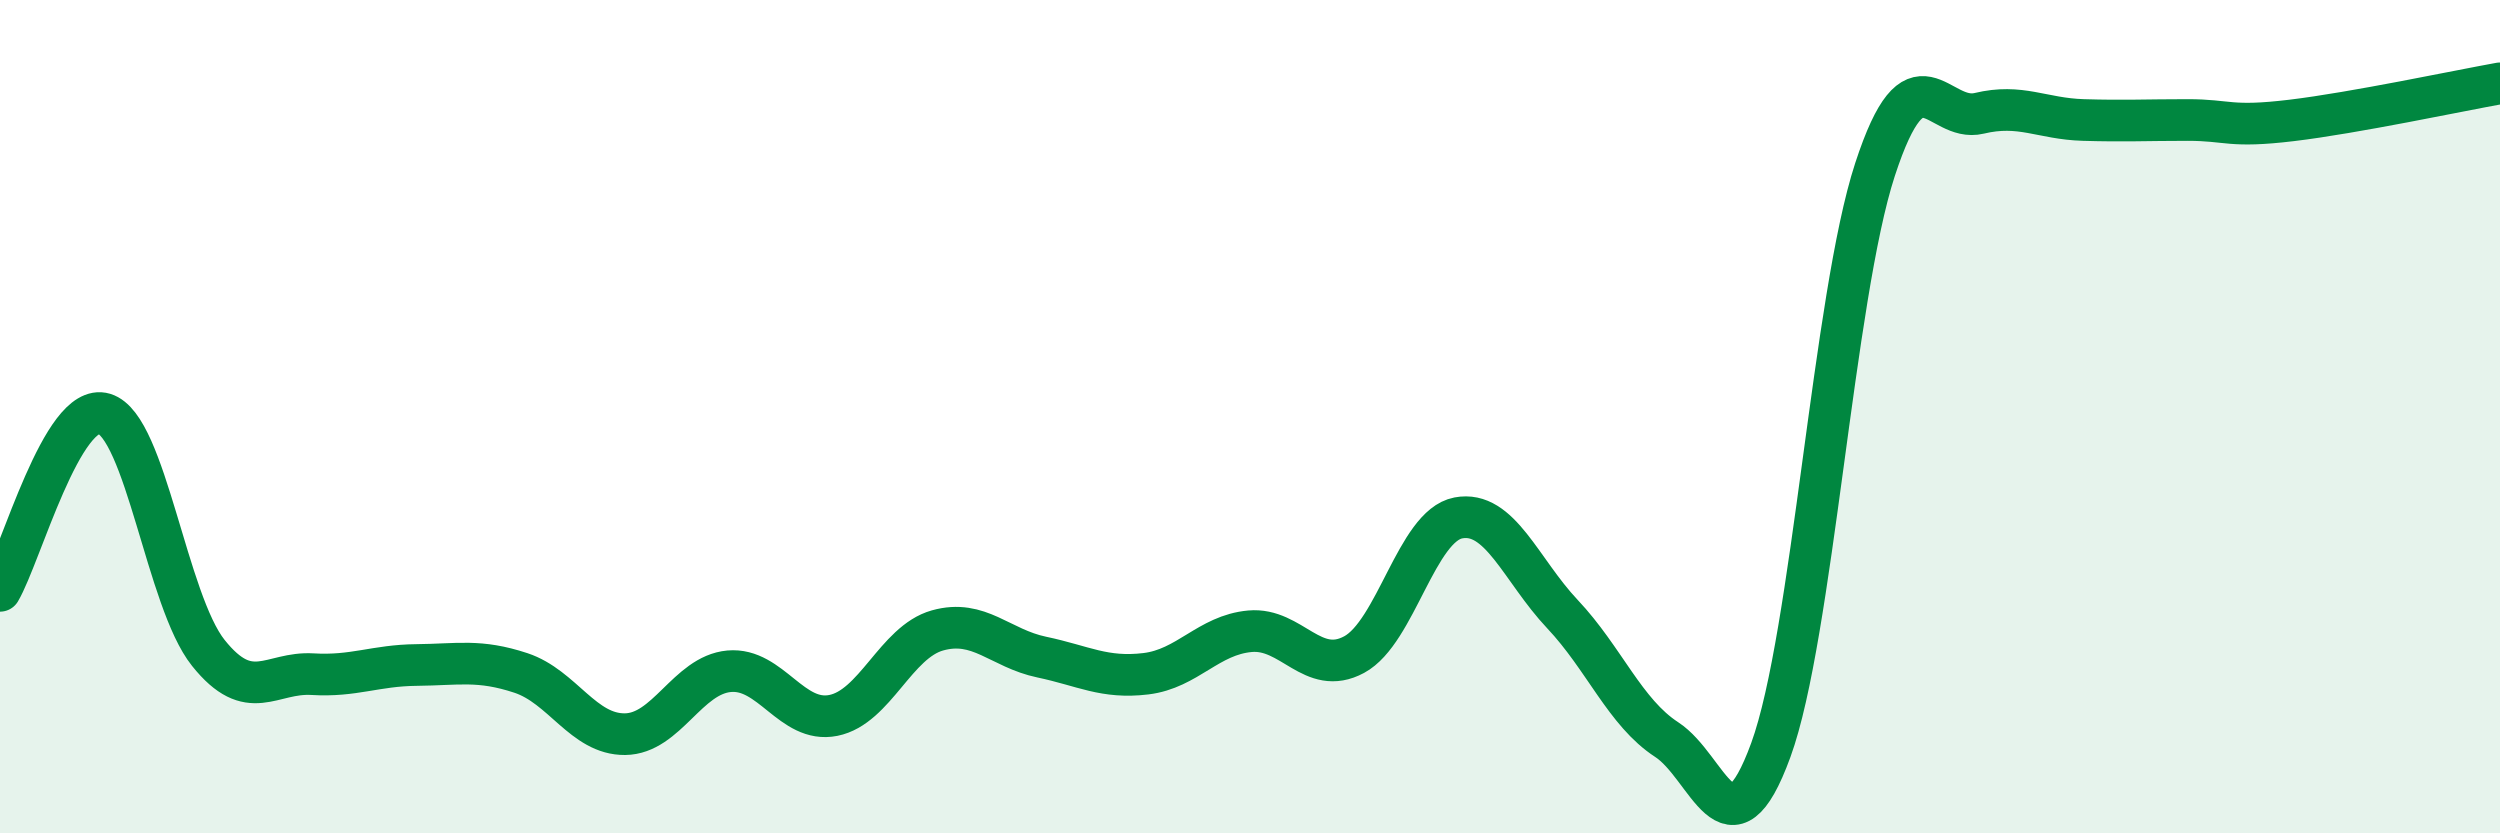
    <svg width="60" height="20" viewBox="0 0 60 20" xmlns="http://www.w3.org/2000/svg">
      <path
        d="M 0,14.18 C 0.5,13.33 1.5,9.63 2.5,9.93 C 3.5,10.23 4,14.42 5,15.67 C 6,16.92 6.5,16.12 7.5,16.18 C 8.5,16.24 9,15.97 10,15.96 C 11,15.95 11.5,15.82 12.5,16.15 C 13.5,16.48 14,17.63 15,17.62 C 16,17.61 16.5,16.2 17.5,16.11 C 18.5,16.02 19,17.37 20,17.17 C 21,16.97 21.5,15.41 22.5,15.13 C 23.5,14.85 24,15.56 25,15.77 C 26,15.98 26.5,16.29 27.5,16.17 C 28.5,16.05 29,15.24 30,15.15 C 31,15.06 31.5,16.25 32.5,15.71 C 33.5,15.17 34,12.62 35,12.43 C 36,12.24 36.5,13.68 37.5,14.74 C 38.5,15.8 39,17.1 40,17.75 C 41,18.4 41.5,20.74 42.5,18 C 43.5,15.26 44,7.13 45,4.07 C 46,1.01 46.5,2.96 47.5,2.72 C 48.5,2.48 49,2.85 50,2.88 C 51,2.91 51.5,2.88 52.5,2.88 C 53.5,2.88 53.5,3.07 55,2.89 C 56.5,2.71 59,2.18 60,2L60 20L0 20Z"
        fill="#008740"
        opacity="0.1"
        stroke-linecap="round"
        stroke-linejoin="round"
      />
      <path
        d="M 0,14.18 C 0.5,13.33 1.5,9.63 2.5,9.93 C 3.5,10.23 4,14.42 5,15.67 C 6,16.92 6.5,16.12 7.5,16.18 C 8.5,16.24 9,15.97 10,15.96 C 11,15.95 11.5,15.82 12.5,16.15 C 13.5,16.48 14,17.63 15,17.62 C 16,17.61 16.5,16.2 17.5,16.11 C 18.5,16.02 19,17.37 20,17.17 C 21,16.97 21.5,15.41 22.5,15.13 C 23.5,14.85 24,15.56 25,15.77 C 26,15.98 26.5,16.29 27.5,16.17 C 28.5,16.05 29,15.24 30,15.15 C 31,15.06 31.5,16.25 32.5,15.71 C 33.5,15.17 34,12.62 35,12.43 C 36,12.24 36.5,13.68 37.5,14.74 C 38.5,15.8 39,17.1 40,17.75 C 41,18.4 41.5,20.74 42.5,18 C 43.5,15.26 44,7.13 45,4.07 C 46,1.01 46.5,2.96 47.5,2.72 C 48.5,2.48 49,2.85 50,2.88 C 51,2.91 51.5,2.88 52.5,2.88 C 53.5,2.88 53.5,3.07 55,2.89 C 56.5,2.71 59,2.18 60,2"
        stroke="#008740"
        stroke-width="1"
        fill="none"
        stroke-linecap="round"
        stroke-linejoin="round"
      />
    </svg>
  